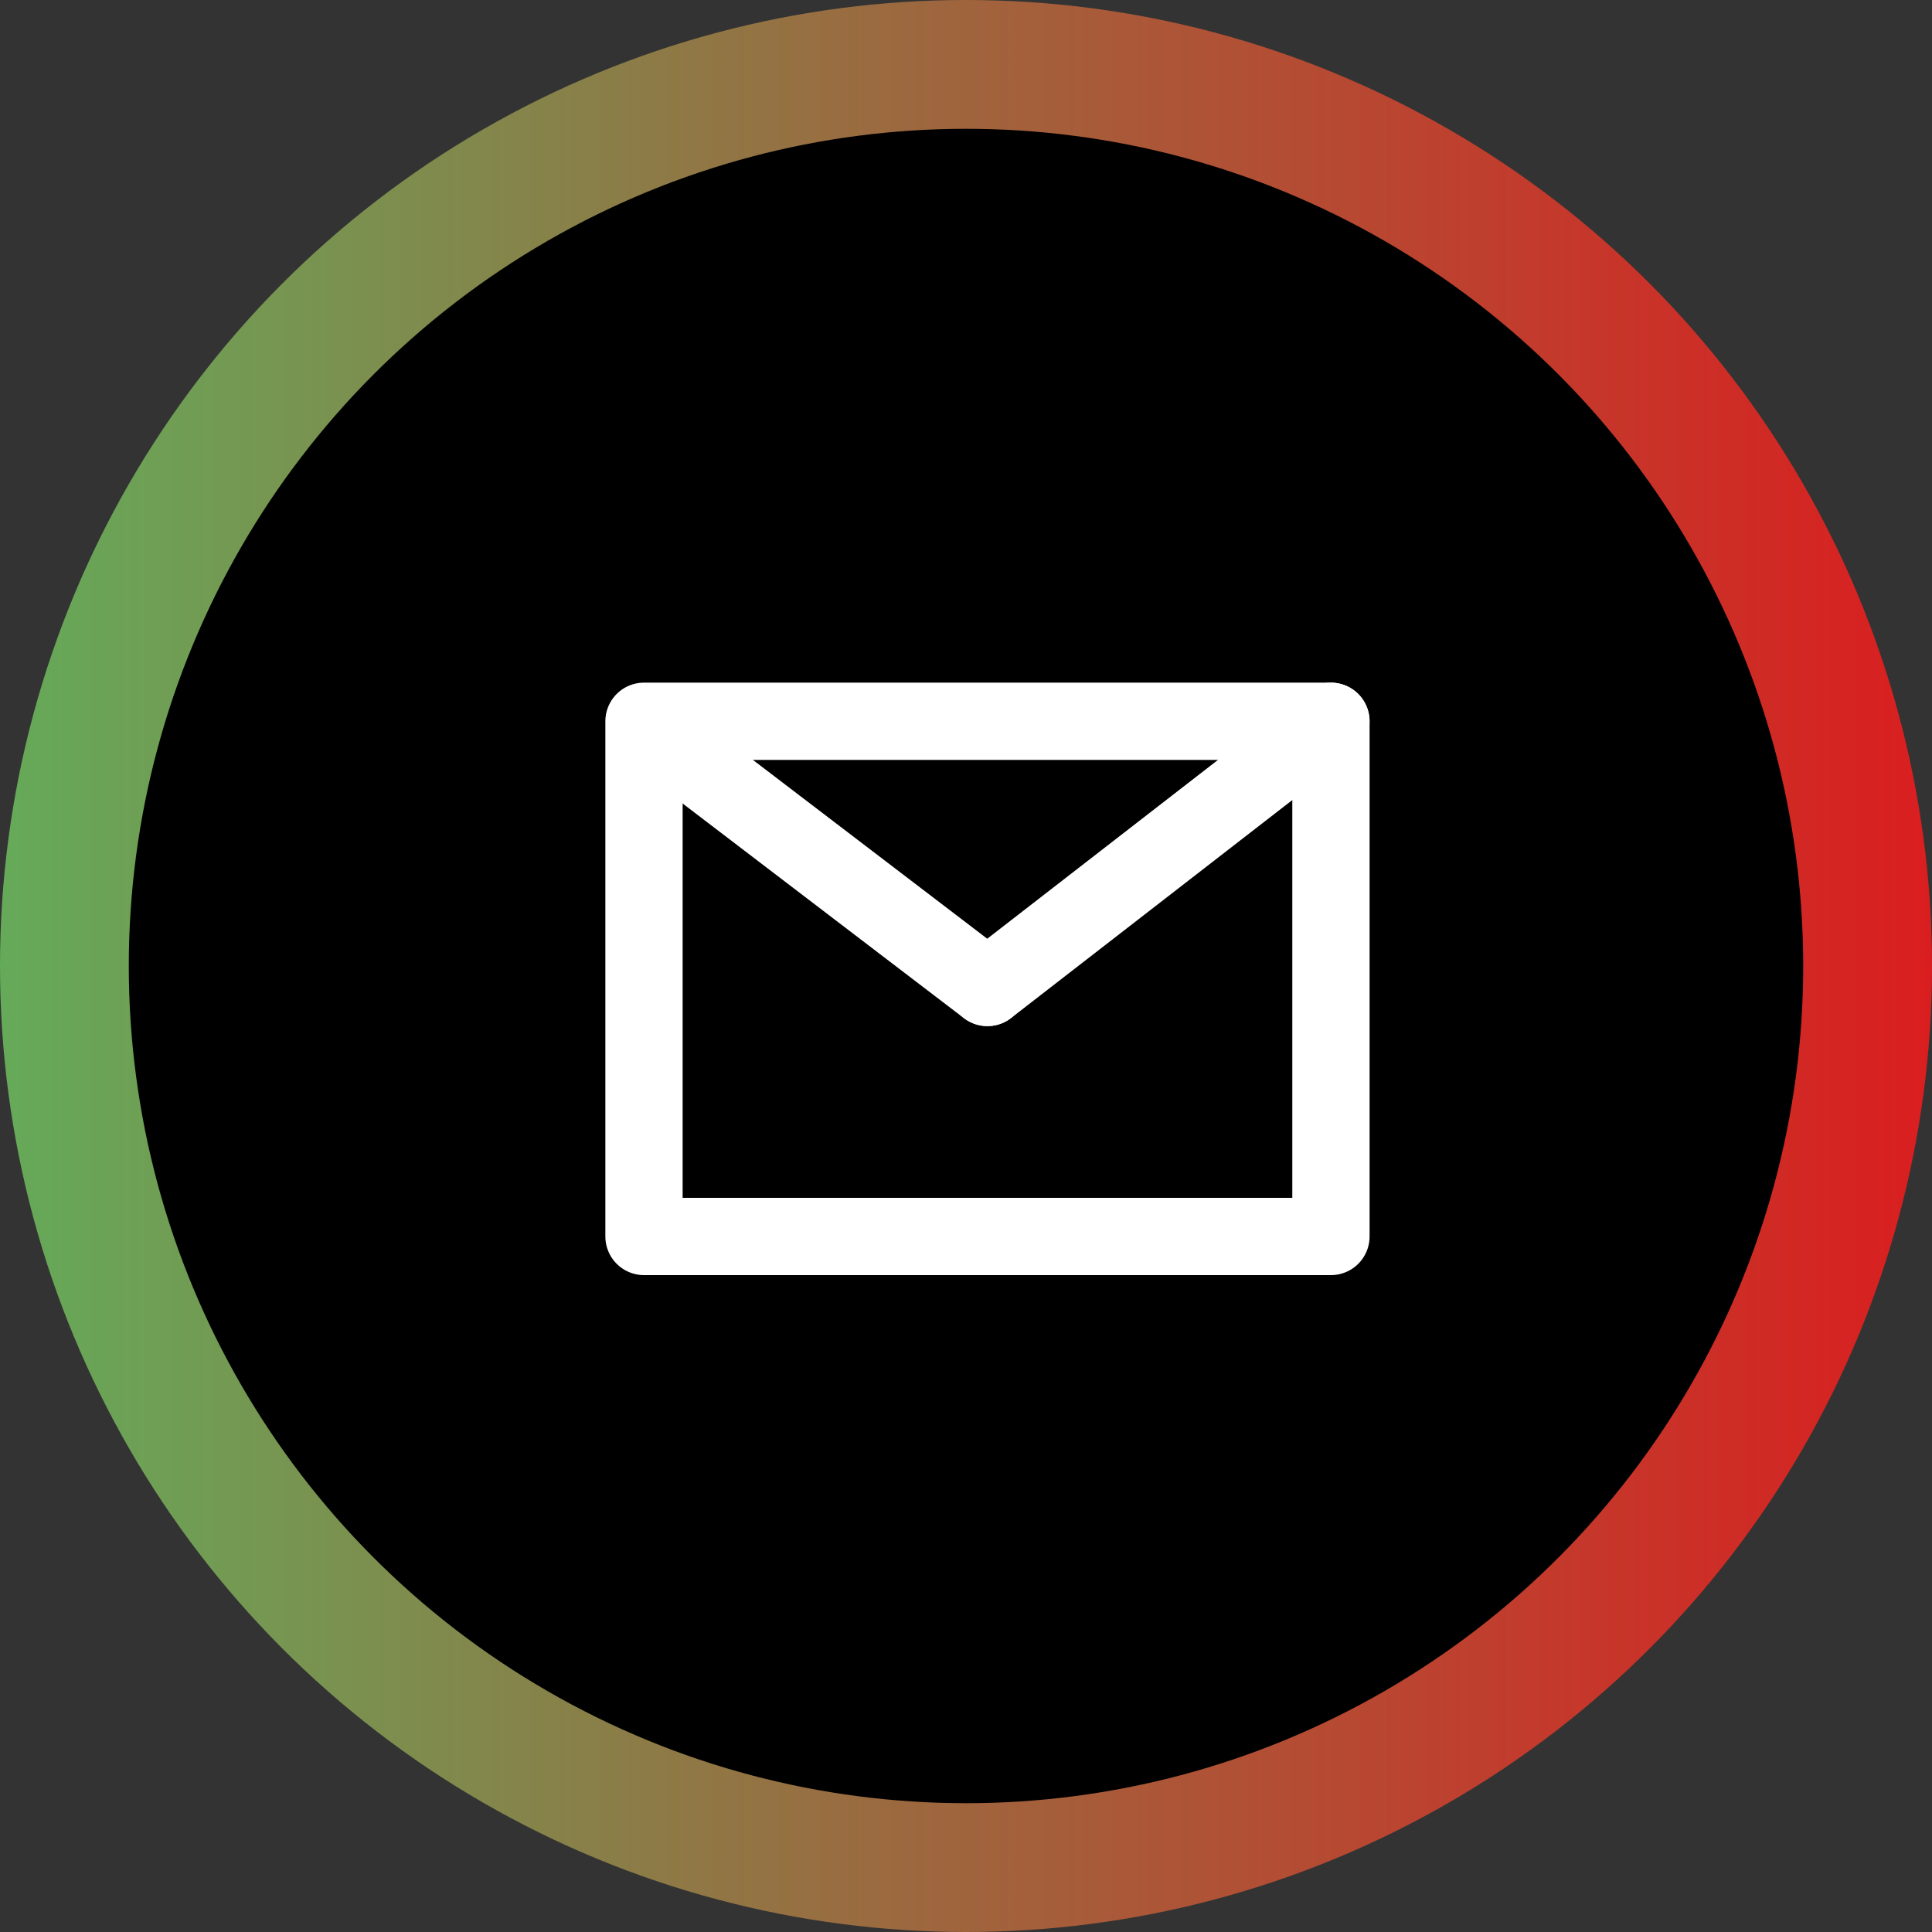 <svg width="75" height="75" viewBox="0 0 75 75" fill="none" xmlns="http://www.w3.org/2000/svg">
<rect x="0" y="0" width="75" height="75" fill="#333333" stroke="none"/>
<circle cx="37.5" cy="37.5" r="35" fill="black" stroke="url(#paint0_linear_1353_724)" stroke-width="5"/>
<path d="M51.667 28H25V48H51.667V28Z" stroke="white" stroke-width="3" stroke-linecap="round" stroke-linejoin="round"/>
<path d="M25.664 28.667L38.331 38.333" stroke="white" stroke-width="3" stroke-linecap="round" stroke-linejoin="round"/>
<path d="M51.665 28L38.332 38.333" stroke="white" stroke-width="3" stroke-linecap="round" stroke-linejoin="round"/>
<defs>
<linearGradient id="paint0_linear_1353_724" x1="75" y1="37.447" x2="-8.47249e-08" y2="37.447" gradientUnits="userSpaceOnUse">
<stop stop-color="#DA1E20"/>
<stop offset="0.5" stop-color="#A0643D"/>
<stop offset="1" stop-color="#65AA59"/>
</linearGradient>
</defs>
</svg>
